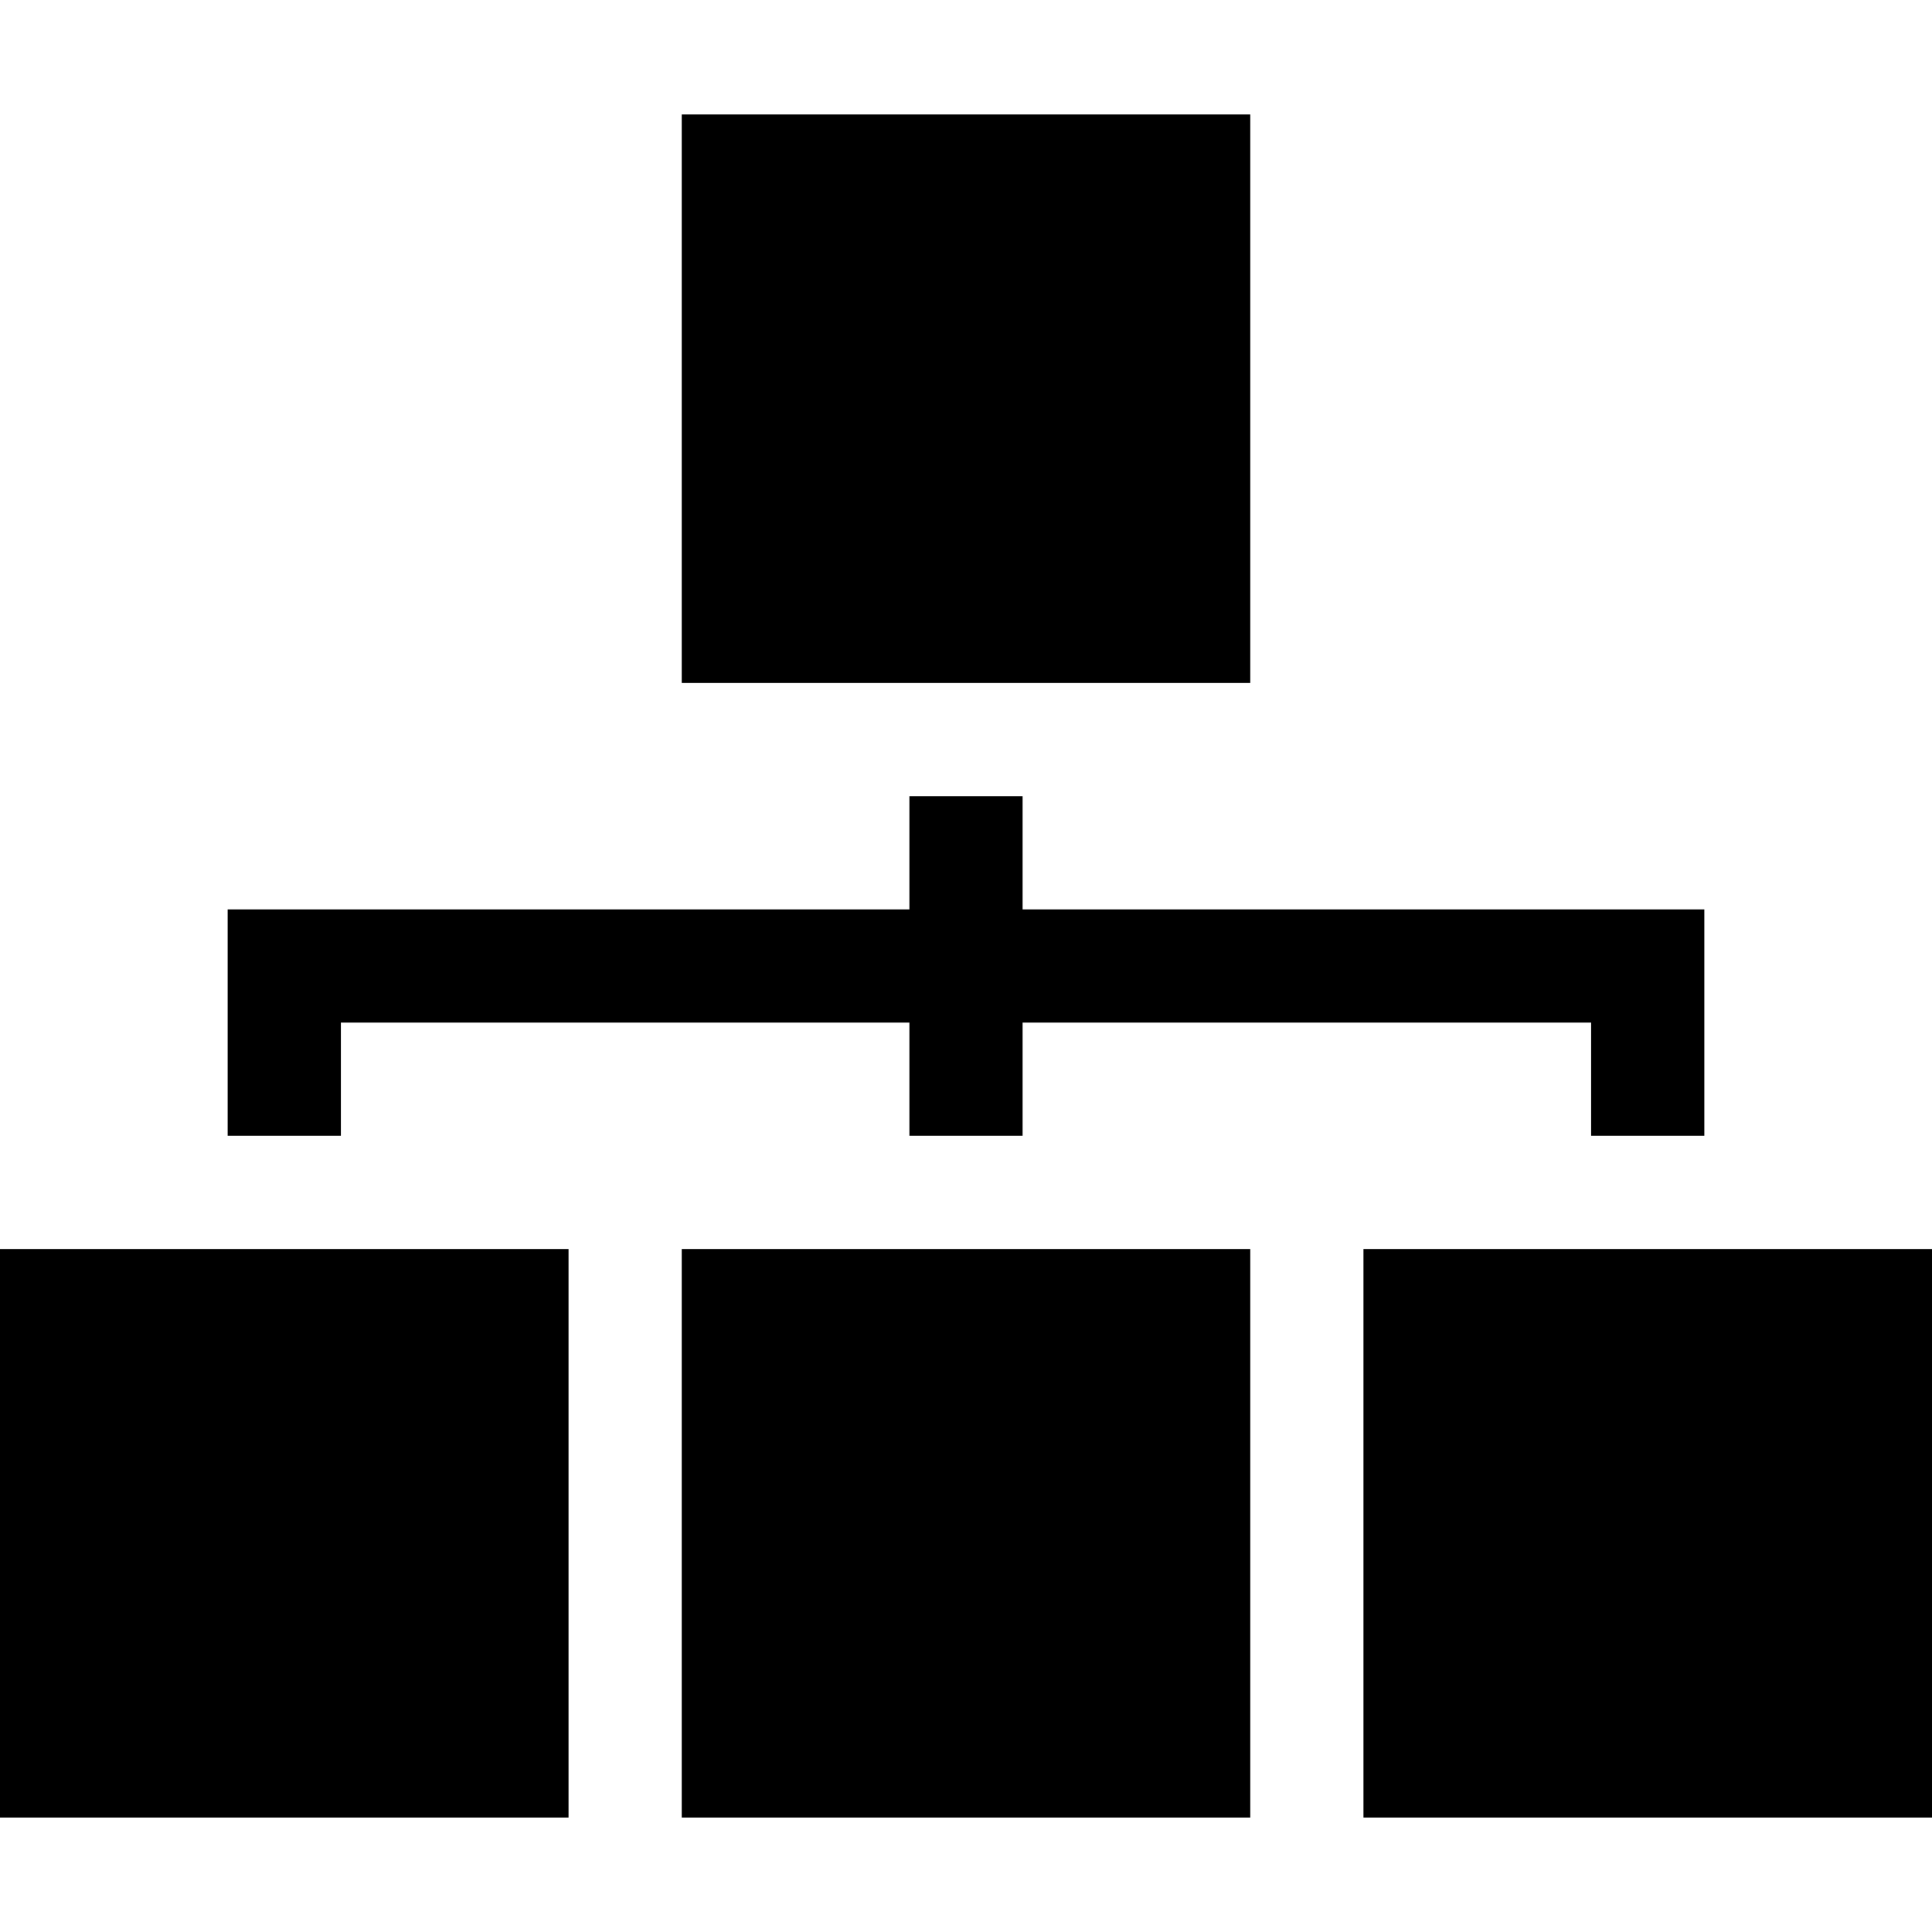 <svg id="Capa_1" enable-background="new 0 0 512 512" height="512" viewBox="0 0 512 512" width="512" xmlns="http://www.w3.org/2000/svg" style="fill:#000"><g><path d="m180.667 30.333h150.667v150.667h-150.667z"/><path d="m0 331h150.667v150.667h-150.667z"/><path d="m180.667 331h150.667v150.667h-150.667z"/><path d="m90.333 271h150.667v30h30v-30h150.667v30h30v-60h-180.667v-30h-30v30h-180.667v60h30z"/><path d="m361.333 331h150.667v150.667h-150.667z"/></g></svg>